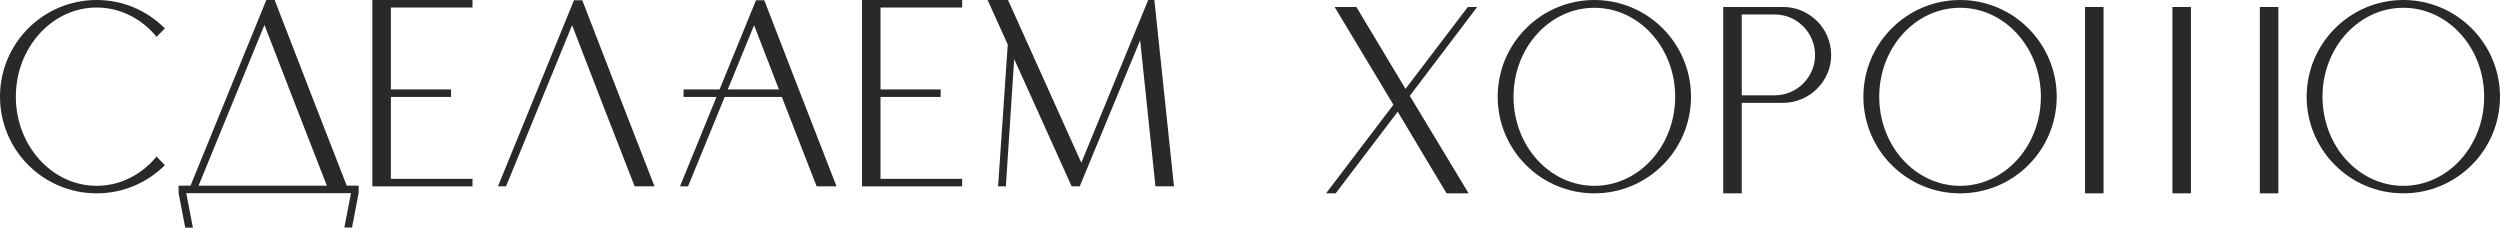 <?xml version="1.0" encoding="UTF-8"?> <svg xmlns="http://www.w3.org/2000/svg" width="252" height="23" viewBox="0 0 252 23" fill="none"><path d="M227.791 0.703H229.659V19.488H227.791V0.703Z" fill="#292929"></path><path d="M218.98 0.703H220.848V19.488H218.98V0.703Z" fill="#292929"></path><path d="M210.17 0.703H212.038V19.488H210.17V0.703Z" fill="#292929"></path><path d="M242.256 0C247.642 0 252 4.385 252 9.744C252 15.131 247.642 19.489 242.256 19.489C236.869 19.489 232.511 15.131 232.511 9.744C232.511 4.385 236.869 0 242.256 0ZM242.256 0.785C237.762 0.785 234.108 4.791 234.108 9.744C234.108 14.725 237.762 18.731 242.256 18.731C246.749 18.731 250.403 14.725 250.403 9.744C250.403 4.791 246.749 0.785 242.256 0.785Z" fill="#292929"></path><path d="M197.574 0C202.96 0 207.318 4.385 207.318 9.744C207.318 15.131 202.96 19.489 197.574 19.489C192.187 19.489 187.829 15.131 187.829 9.744C187.829 4.385 192.187 0 197.574 0ZM197.574 0.785C193.08 0.785 189.426 4.791 189.426 9.744C189.426 14.725 193.08 18.731 197.574 18.731C202.067 18.731 205.721 14.725 205.721 9.744C205.721 4.791 202.067 0.785 197.574 0.785Z" fill="#292929"></path><path d="M173.701 0.703H179.737C182.39 0.703 184.582 2.868 184.582 5.548C184.582 8.201 182.39 10.366 179.737 10.366H175.569V19.488H173.701V0.703ZM175.569 1.461V9.608H178.898C181.145 9.608 182.958 7.768 182.958 5.548C182.958 3.302 181.145 1.461 178.898 1.461H175.569Z" fill="#292929"></path><path d="M160.711 0C166.097 0 170.455 4.385 170.455 9.744C170.455 15.131 166.097 19.489 160.711 19.489C155.324 19.489 150.966 15.131 150.966 9.744C150.966 4.385 155.324 0 160.711 0ZM160.711 0.785C156.217 0.785 152.563 4.791 152.563 9.744C152.563 14.725 156.217 18.731 160.711 18.731C165.204 18.731 168.858 14.725 168.858 9.744C168.858 4.791 165.204 0.785 160.711 0.785Z" fill="#292929"></path><path d="M136.722 0.703L141.675 8.959L147.955 0.703H148.902L142.108 9.662L148.036 19.488H145.816C144.328 17.025 142.623 14.156 140.89 11.259L134.638 19.488H133.663L140.457 10.556C138.319 7.01 136.207 3.491 134.529 0.703H136.722Z" fill="#292929"></path><path d="M100.607 18.785L101.582 4.493L99.552 0H101.609L108.998 16.403L115.738 0H116.361L118.337 18.785H116.469L114.926 4.06L109.431 17.35L108.836 18.785H108.024L102.231 5.955L101.392 18.785H100.607Z" fill="#292929"></path><path d="M86.889 0H87.186H96.985V0.758H88.756V9.014H94.82V9.771H88.756V18.027H96.985V18.785H88.756H86.889V0Z" fill="#292929"></path><path d="M84.323 18.785H82.319C80.208 13.372 78.097 7.958 76.013 2.545L69.354 18.785H68.542L76.202 0.027H77.041C79.45 6.28 81.886 12.533 84.323 18.785Z" fill="#292929"></path><path d="M37.533 0H37.831H47.629V0.758H39.401V9.014H45.464V9.771H39.401V18.027H47.629V18.785H39.401H37.533V0Z" fill="#292929"></path><path d="M9.744 0C12.424 0 14.86 1.083 16.62 2.869L15.78 3.708C14.292 1.895 12.126 0.758 9.744 0.758C5.251 0.758 1.597 4.791 1.597 9.744C1.597 14.698 5.251 18.731 9.744 18.731C12.126 18.731 14.292 17.594 15.78 15.78L16.62 16.647C14.86 18.406 12.424 19.489 9.744 19.489C4.358 19.489 0 15.131 0 9.744C0 4.358 4.358 0 9.744 0Z" fill="#292929"></path><path d="M65.976 18.785H63.973C61.861 13.372 59.75 7.958 57.666 2.545L51.008 18.785H50.195L57.855 0.027H58.695C61.104 6.28 63.54 12.533 65.976 18.785Z" fill="#292929"></path><path d="M68.904 9.014H69.202H79.001V9.772H70.772H68.904V9.014Z" fill="#292929"></path><path d="M34.967 18.758H32.964C30.852 13.344 28.741 7.931 26.657 2.517L19.998 18.758H19.186L26.846 0H27.685C30.094 6.252 32.53 12.505 34.967 18.758Z" fill="#292929"></path><path d="M18.002 18.715H18.537H36.151V19.473H21.359H18.002V18.715Z" fill="#292929"></path><path d="M19.443 22.951L18.746 19.326L18.002 19.469L18.62 22.688L18.671 22.951H19.443Z" fill="#292929"></path><path d="M34.712 22.932L35.406 19.32L36.151 19.463L35.532 22.682L35.484 22.932H34.712Z" fill="#292929"></path></svg> 